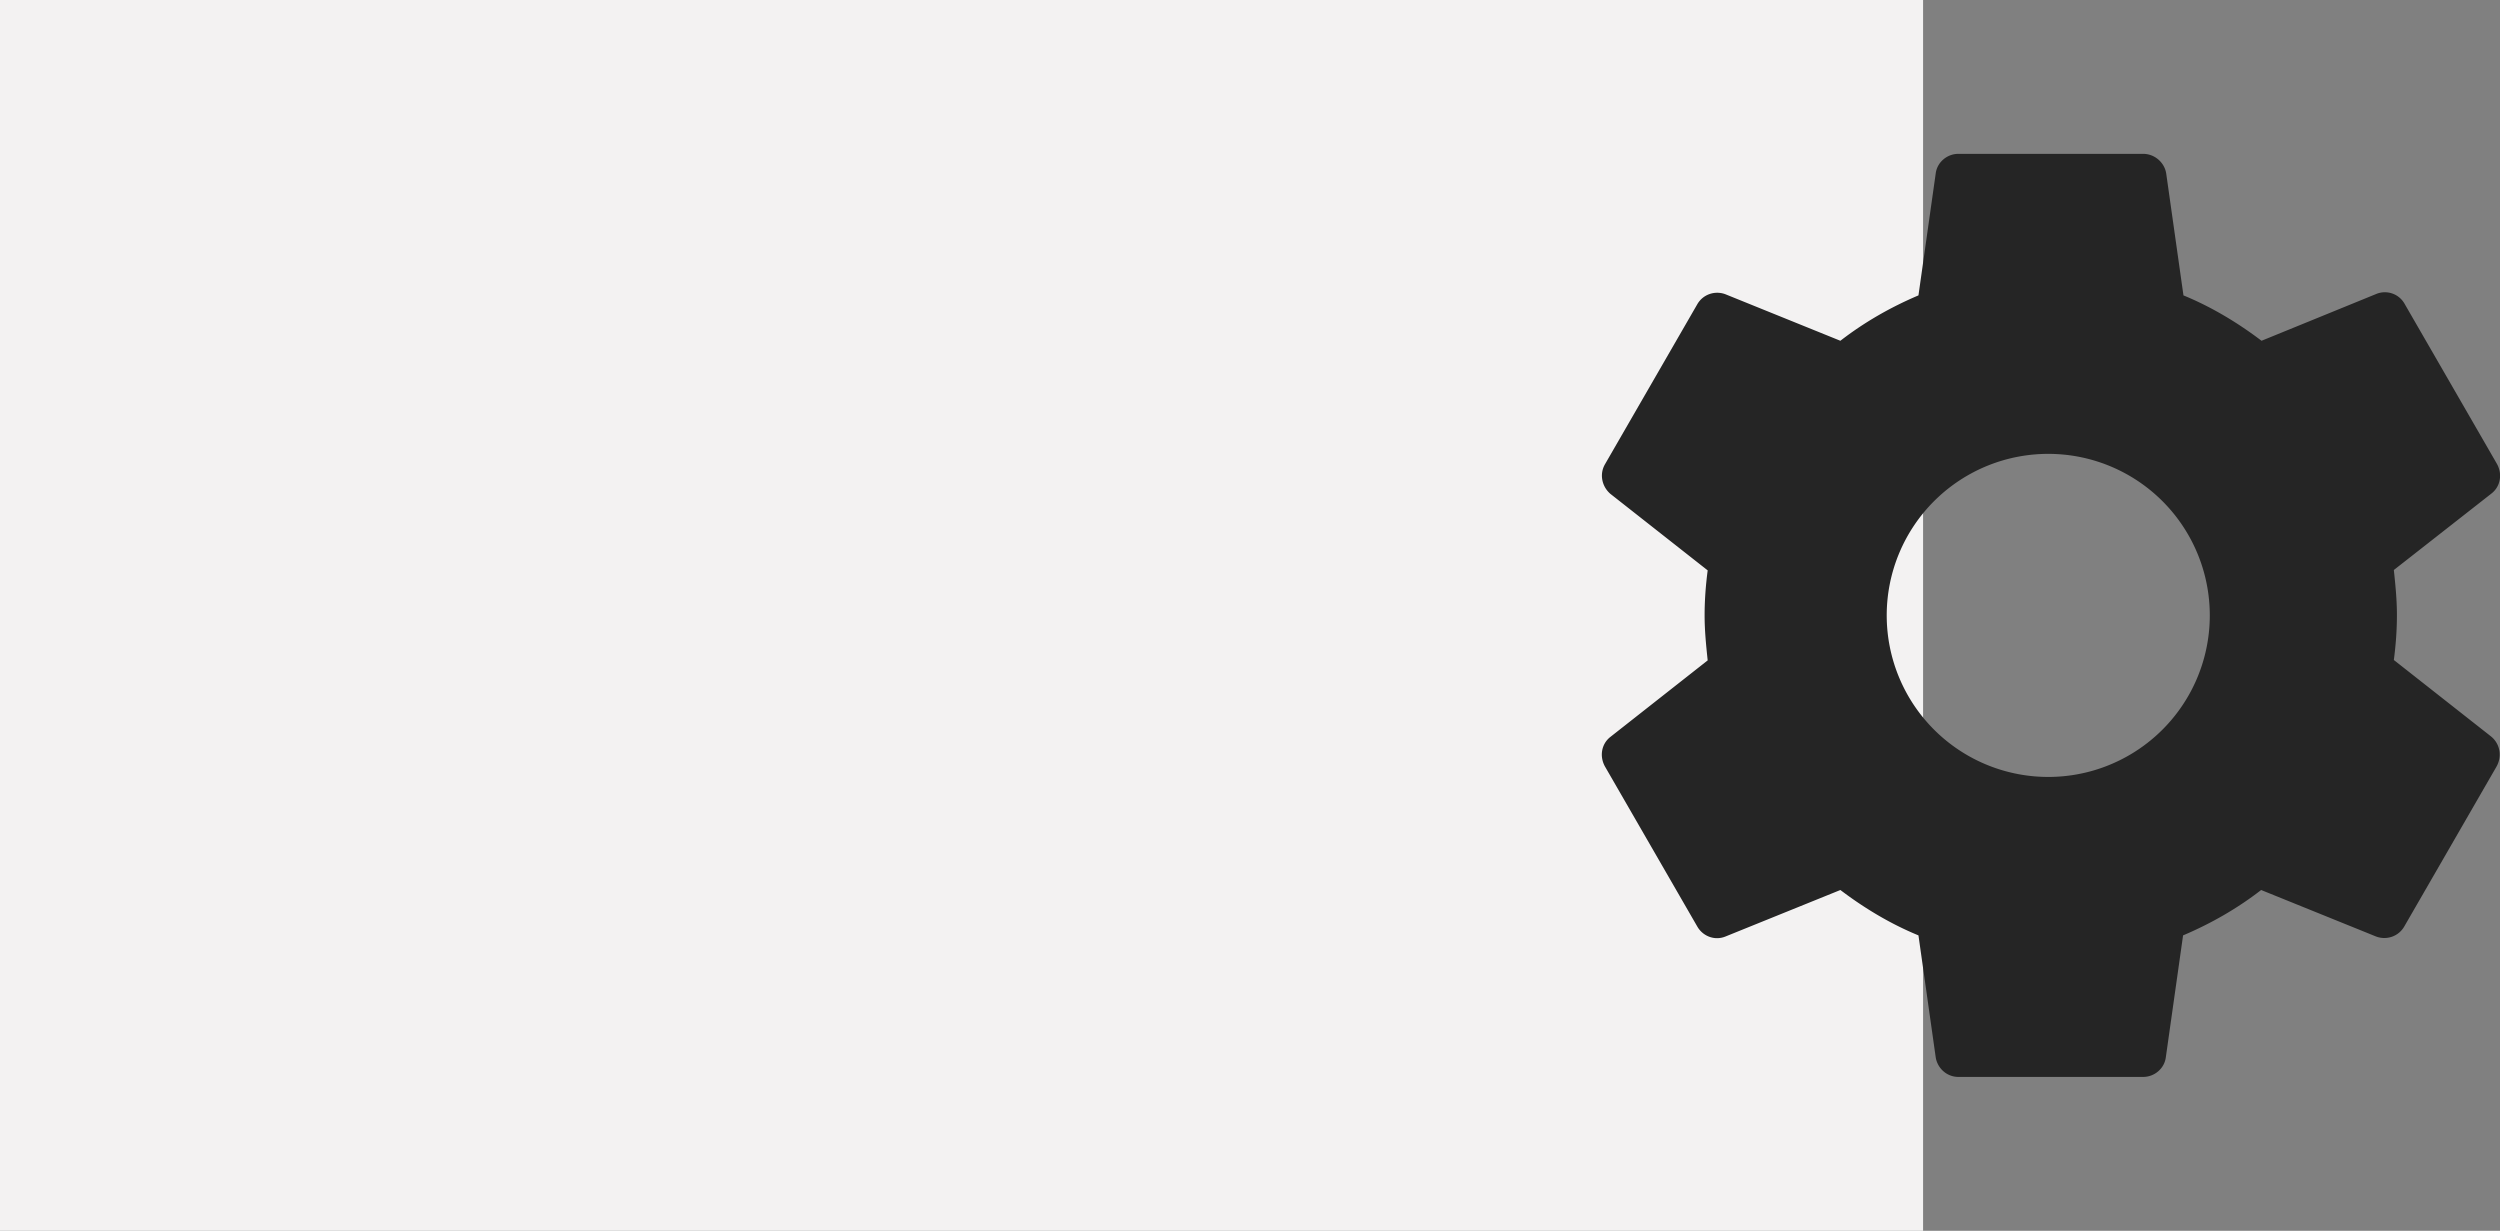 <?xml version="1.0" encoding="UTF-8"?> <svg xmlns="http://www.w3.org/2000/svg" viewBox="0 0 65 32" style="enable-background:new 0 0 65 32" xml:space="preserve"><rect x="0" y="0" width="65" height="32" fill="#808080" stroke="none"/> <path style="fill:#f3f2f2" d="M0 0h50v32H0z"></path> <path d="m64.77 19.15-2.53-1.99c.05-.38.08-.77.08-1.17 0-.4-.04-.79-.08-1.17l2.54-1.99c.23-.18.29-.5.14-.77l-2.4-4.16a.588.588 0 0 0-.73-.26L58.8 8.86c-.62-.47-1.3-.88-2.03-1.18l-.45-3.18c-.05-.28-.3-.5-.6-.5h-4.8c-.3 0-.55.22-.59.5l-.45 3.18c-.73.31-1.41.7-2.03 1.18l-2.99-1.21c-.27-.1-.58 0-.73.26l-2.4 4.16c-.15.26-.08.58.14.77l2.53 1.99c-.05.38-.08.77-.08 1.17 0 .4.04.79.08 1.17l-2.53 1.99c-.23.18-.29.5-.14.77l2.4 4.16c.15.26.46.37.73.26l2.99-1.21c.62.47 1.3.88 2.03 1.18l.45 3.18c.05.28.29.5.59.5h4.8c.3 0 .55-.22.59-.5l.45-3.18c.73-.31 1.41-.7 2.03-1.18l2.99 1.21c.27.1.58 0 .73-.26l2.4-4.16c.15-.27.09-.59-.14-.78zM53.32 20.2a4.2 4.2 0 1 1-.001-8.399 4.2 4.2 0 0 1 .001 8.399z" style="fill:#252525"></path> </svg> 